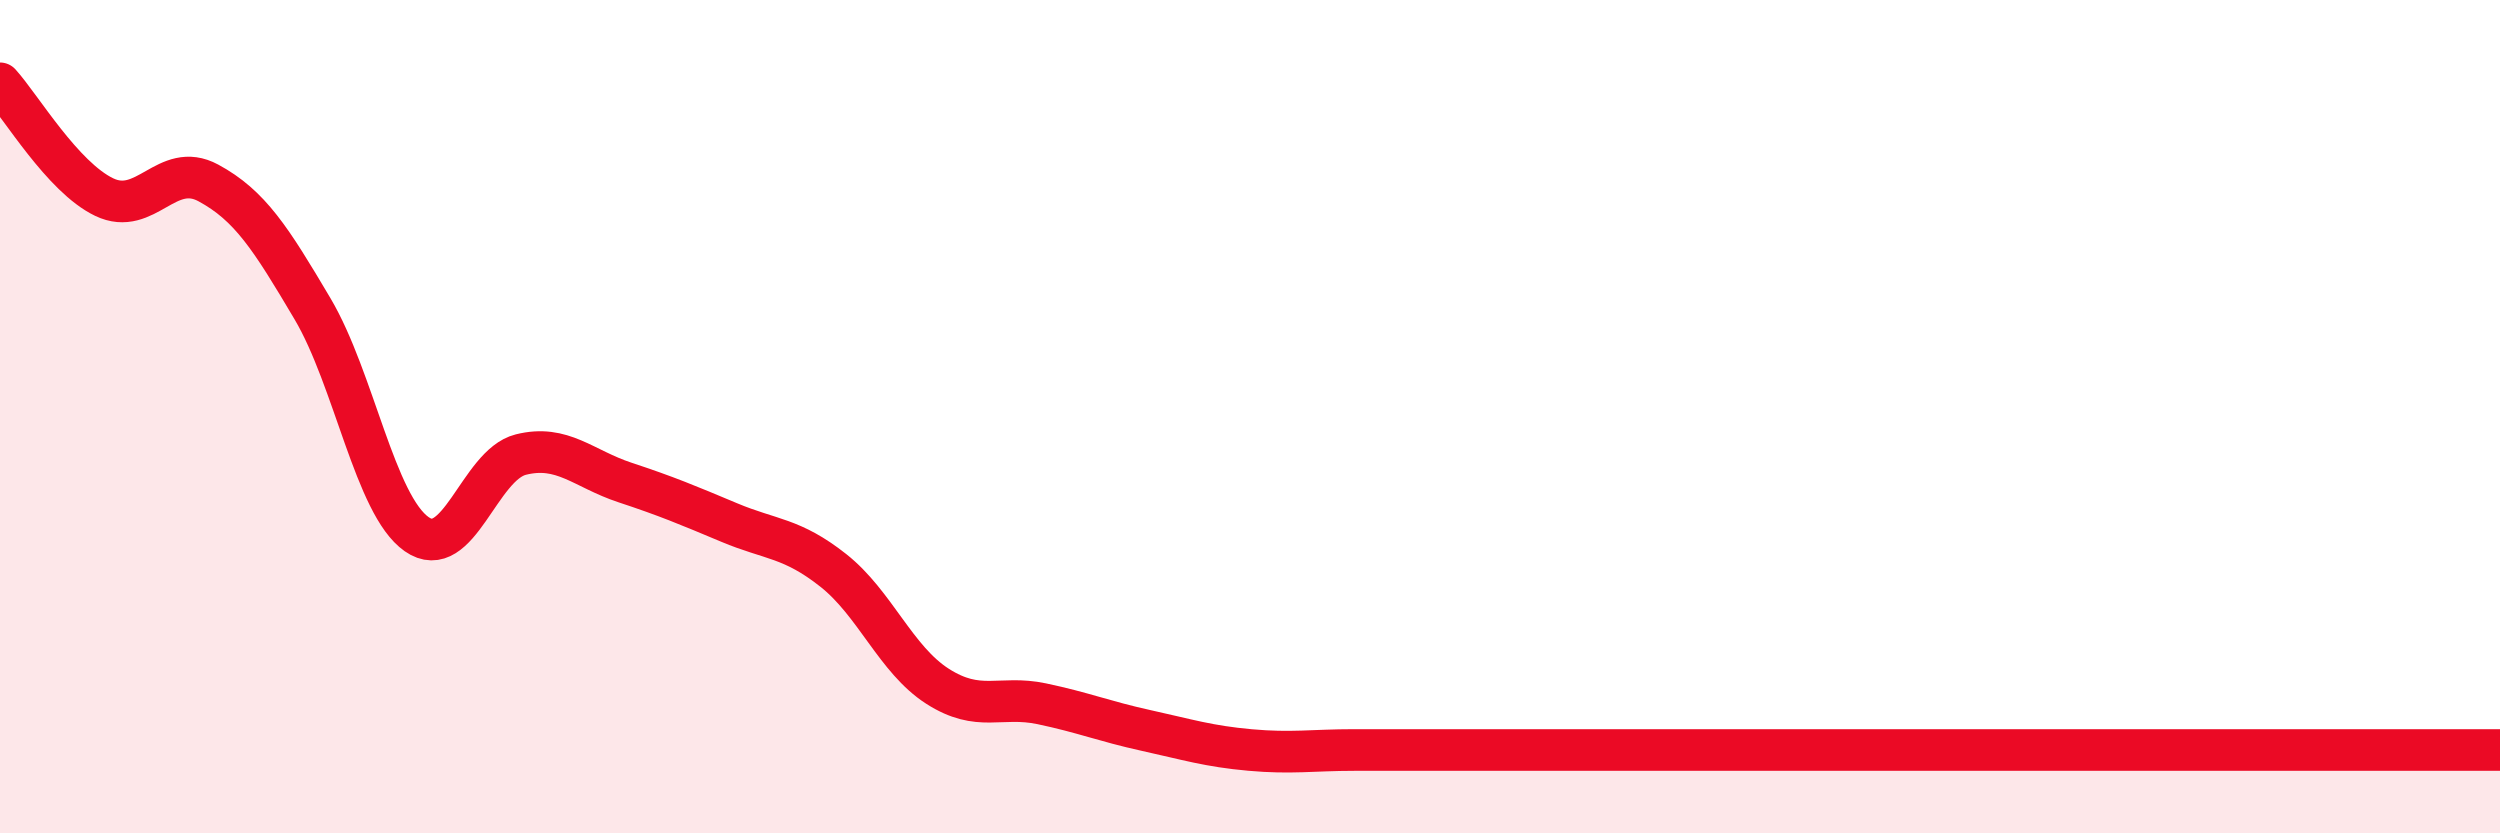 
    <svg width="60" height="20" viewBox="0 0 60 20" xmlns="http://www.w3.org/2000/svg">
      <path
        d="M 0,2 C 0.5,2.55 1.5,4.25 2.5,4.73 C 3.5,5.21 4,3.85 5,4.39 C 6,4.93 6.5,5.72 7.5,7.41 C 8.5,9.1 9,12.12 10,12.82 C 11,13.52 11.5,11.16 12.5,10.91 C 13.5,10.66 14,11.25 15,11.58 C 16,11.91 16.5,12.12 17.5,12.54 C 18.5,12.96 19,12.9 20,13.69 C 21,14.48 21.5,15.83 22.5,16.47 C 23.5,17.11 24,16.68 25,16.89 C 26,17.1 26.5,17.31 27.5,17.53 C 28.5,17.75 29,17.91 30,18 C 31,18.09 31.5,18 32.5,18 C 33.5,18 34,18 35,18 C 36,18 36.5,18 37.5,18 C 38.5,18 39,18 40,18 C 41,18 41.5,18 42.5,18 C 43.5,18 44,18 45,18 C 46,18 46.5,18 47.5,18 C 48.5,18 49,18 50,18 C 51,18 51.5,18 52.5,18 C 53.5,18 53.5,18 55,18 C 56.5,18 59,18 60,18L60 20L0 20Z"
        fill="#EB0A25"
        opacity="0.1"
        stroke-linecap="round"
        stroke-linejoin="round"
      />
      <path
        d="M 0,2 C 0.5,2.55 1.5,4.25 2.5,4.73 C 3.5,5.21 4,3.85 5,4.39 C 6,4.93 6.5,5.72 7.5,7.41 C 8.5,9.1 9,12.12 10,12.82 C 11,13.52 11.5,11.16 12.5,10.91 C 13.5,10.66 14,11.25 15,11.58 C 16,11.91 16.5,12.12 17.5,12.54 C 18.5,12.96 19,12.9 20,13.69 C 21,14.48 21.5,15.83 22.5,16.47 C 23.5,17.11 24,16.68 25,16.89 C 26,17.1 26.5,17.31 27.5,17.53 C 28.5,17.75 29,17.91 30,18 C 31,18.09 31.5,18 32.5,18 C 33.5,18 34,18 35,18 C 36,18 36.5,18 37.5,18 C 38.5,18 39,18 40,18 C 41,18 41.5,18 42.5,18 C 43.5,18 44,18 45,18 C 46,18 46.5,18 47.5,18 C 48.5,18 49,18 50,18 C 51,18 51.5,18 52.5,18 C 53.5,18 53.5,18 55,18 C 56.5,18 59,18 60,18"
        stroke="#EB0A25"
        stroke-width="1"
        fill="none"
        stroke-linecap="round"
        stroke-linejoin="round"
      />
    </svg>
  